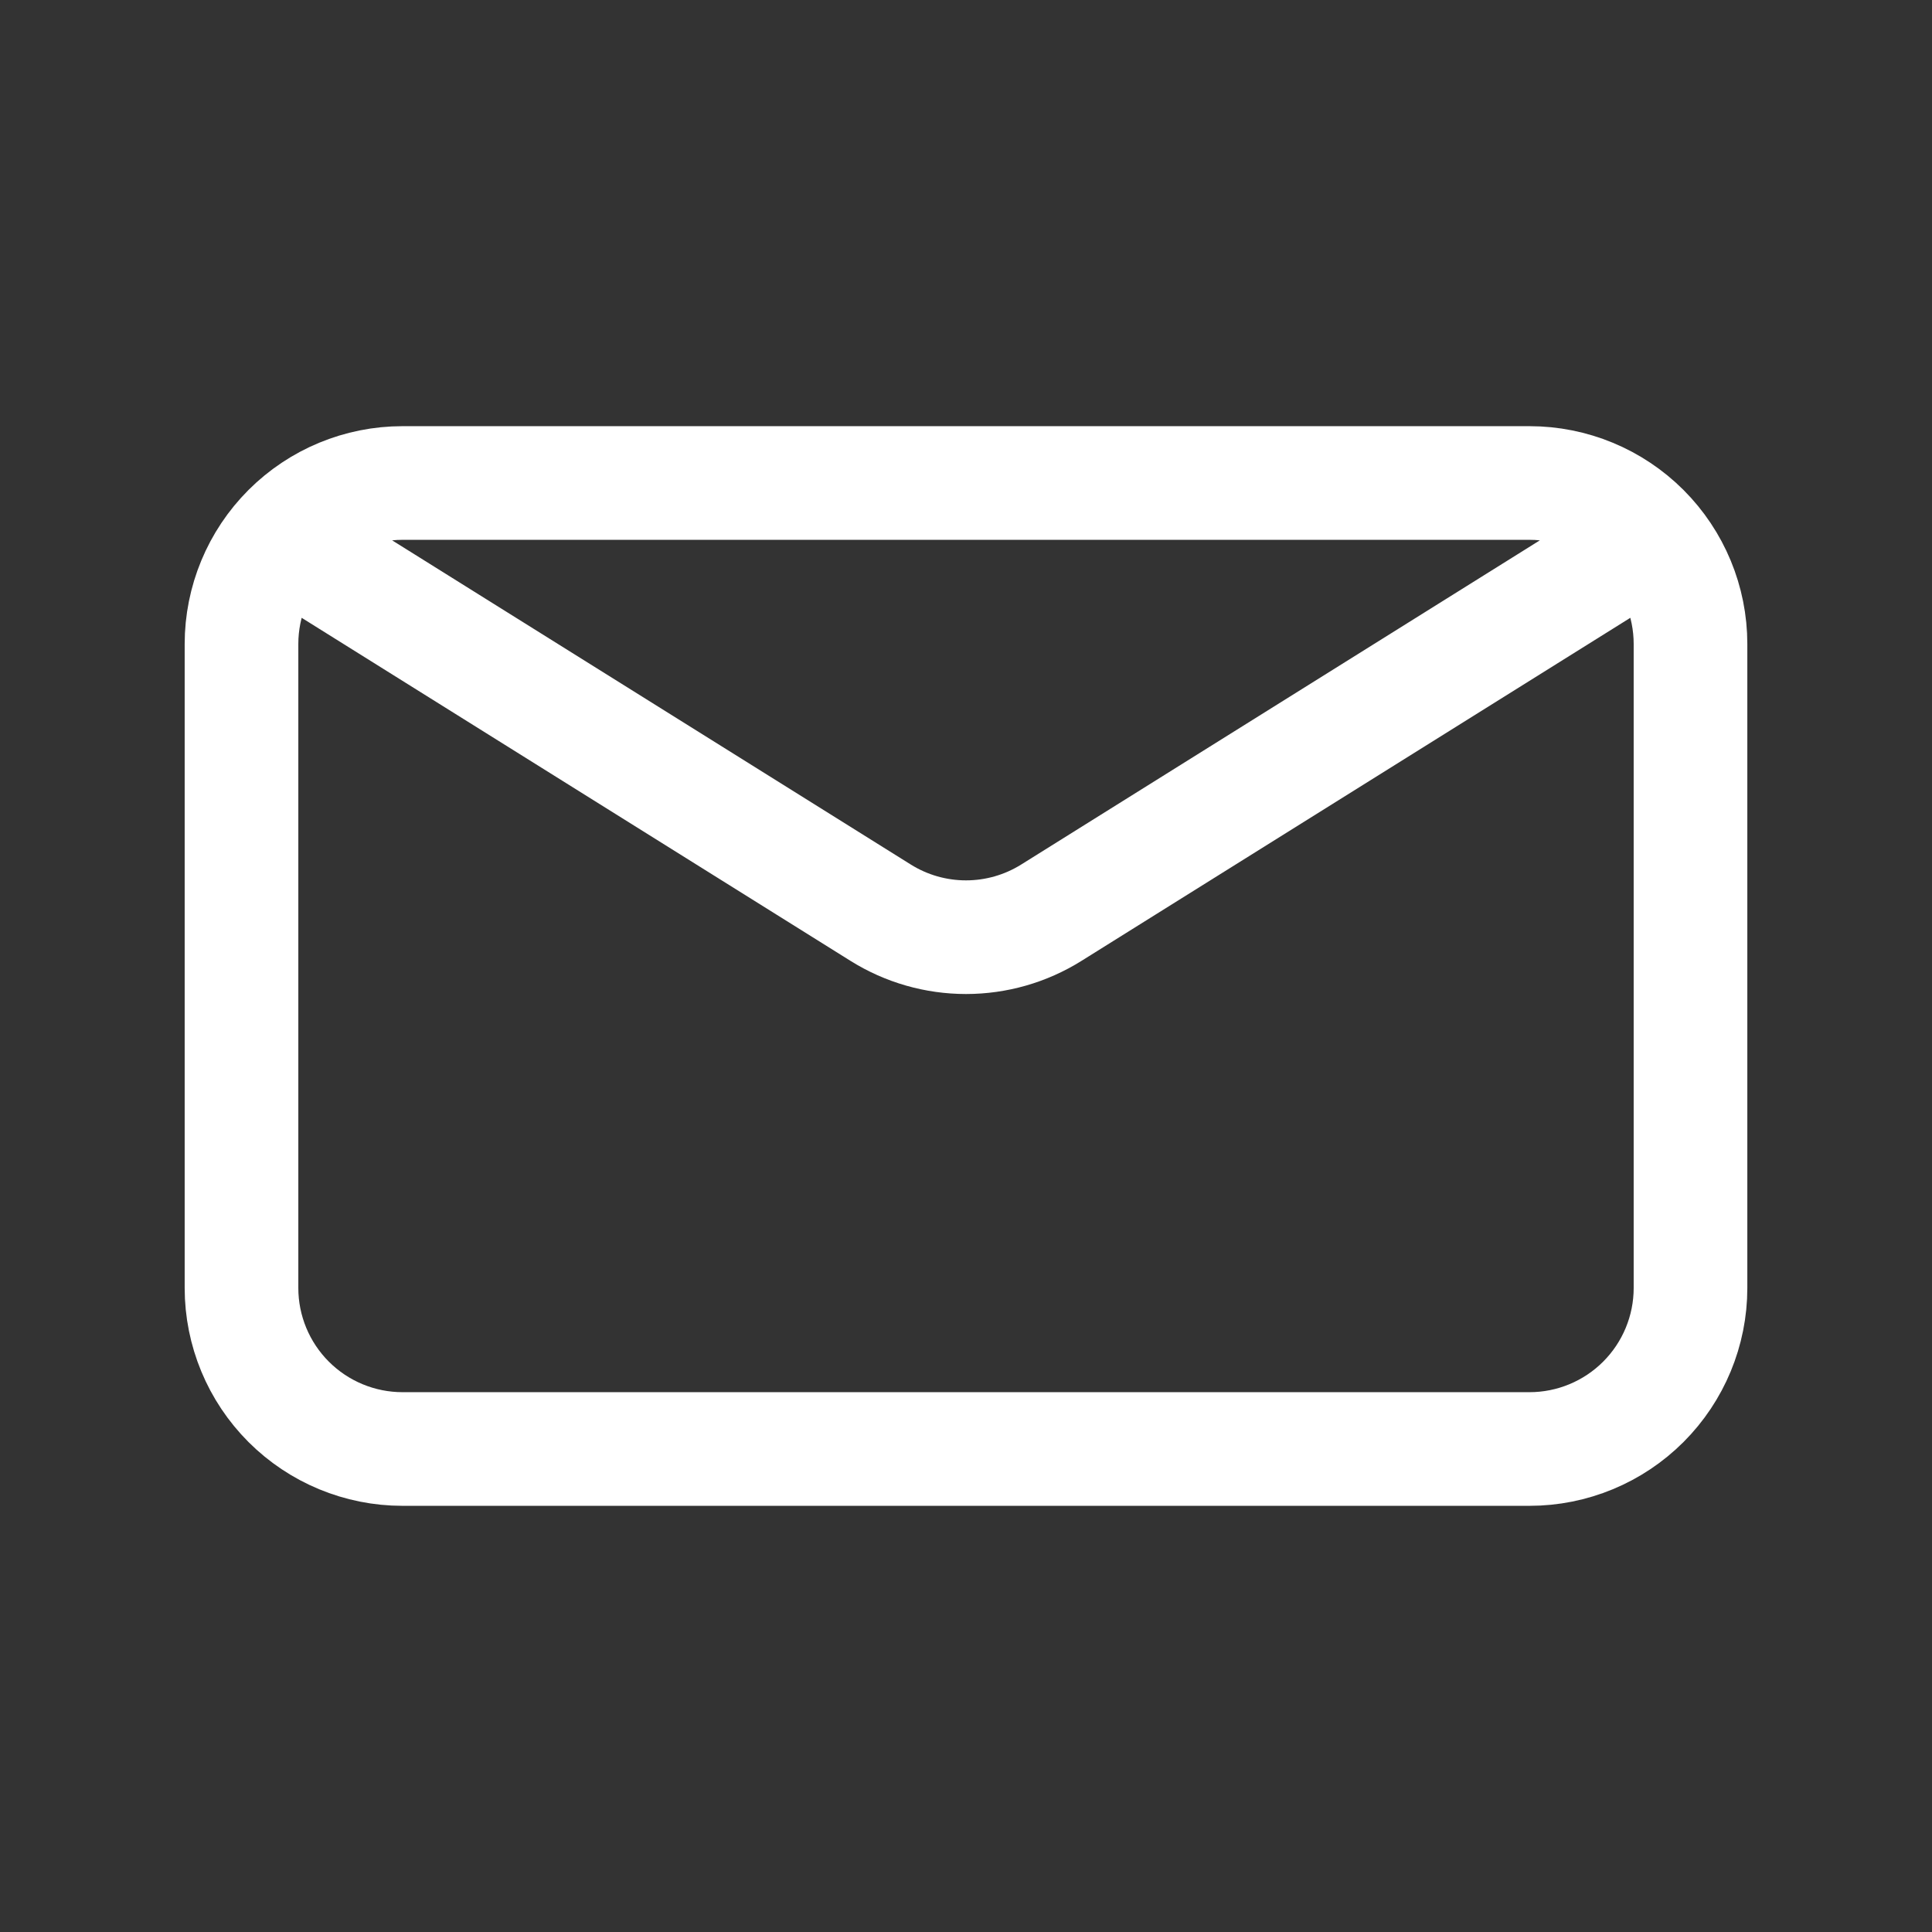 <svg width="34" height="34" viewBox="0 0 34 34" fill="none" xmlns="http://www.w3.org/2000/svg">
<rect x="0" y="0" width="34" height="34" fill="#333333" stroke="none"/>
<path d="M5.667 9.917L15.498 16.062C15.949 16.344 16.469 16.493 17 16.493C17.531 16.493 18.051 16.344 18.502 16.062L28.333 9.917M7.083 25.5H26.917C27.668 25.5 28.389 25.201 28.92 24.67C29.451 24.139 29.75 23.418 29.75 22.667V11.333C29.75 10.582 29.451 9.861 28.92 9.33C28.389 8.799 27.668 8.5 26.917 8.5H7.083C6.332 8.5 5.611 8.799 5.08 9.33C4.549 9.861 4.25 10.582 4.25 11.333V22.667C4.25 23.418 4.549 24.139 5.08 24.67C5.611 25.201 6.332 25.5 7.083 25.5Z" stroke="white" stroke-width="2" stroke-linecap="round" stroke-linejoin="round"/>
</svg>

